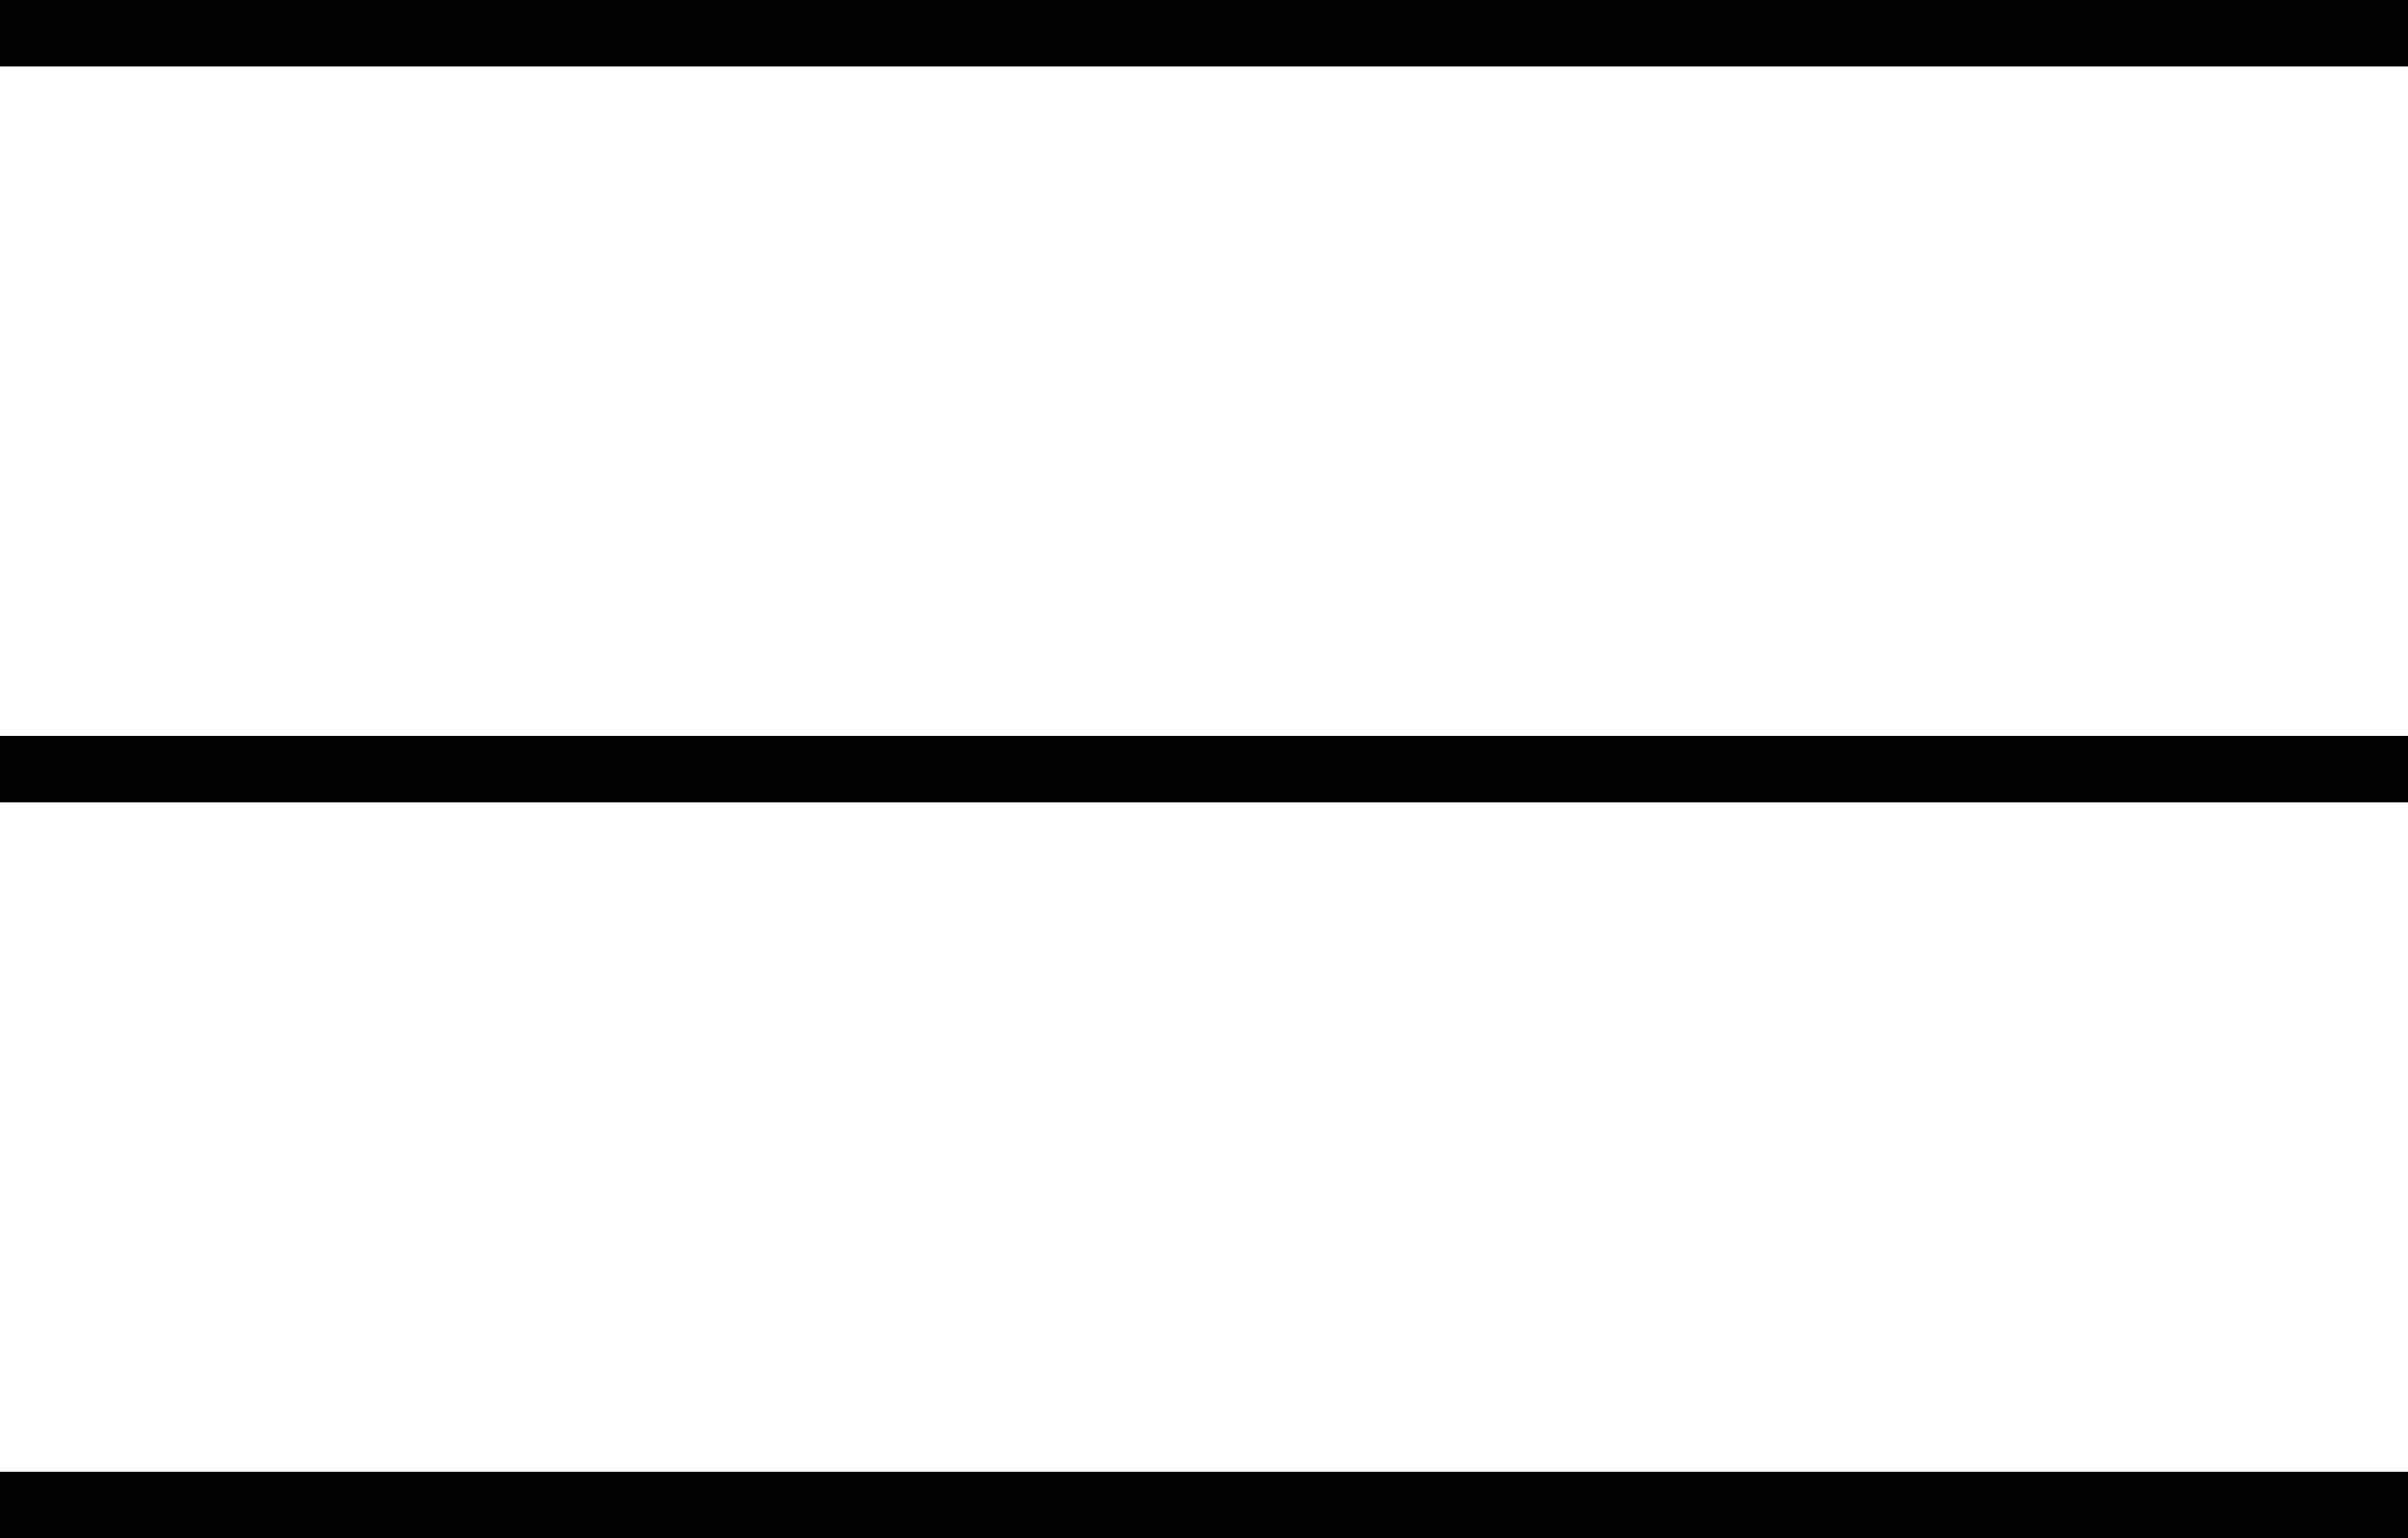 <?xml version="1.0" encoding="UTF-8"?> <svg xmlns="http://www.w3.org/2000/svg" width="36" height="23" viewBox="0 0 36 23" fill="none"><rect width="36" height="1" fill="#010204"></rect><rect y="11" width="36" height="1" fill="#010204"></rect><rect y="22" width="36" height="1" fill="#010204"></rect></svg> 